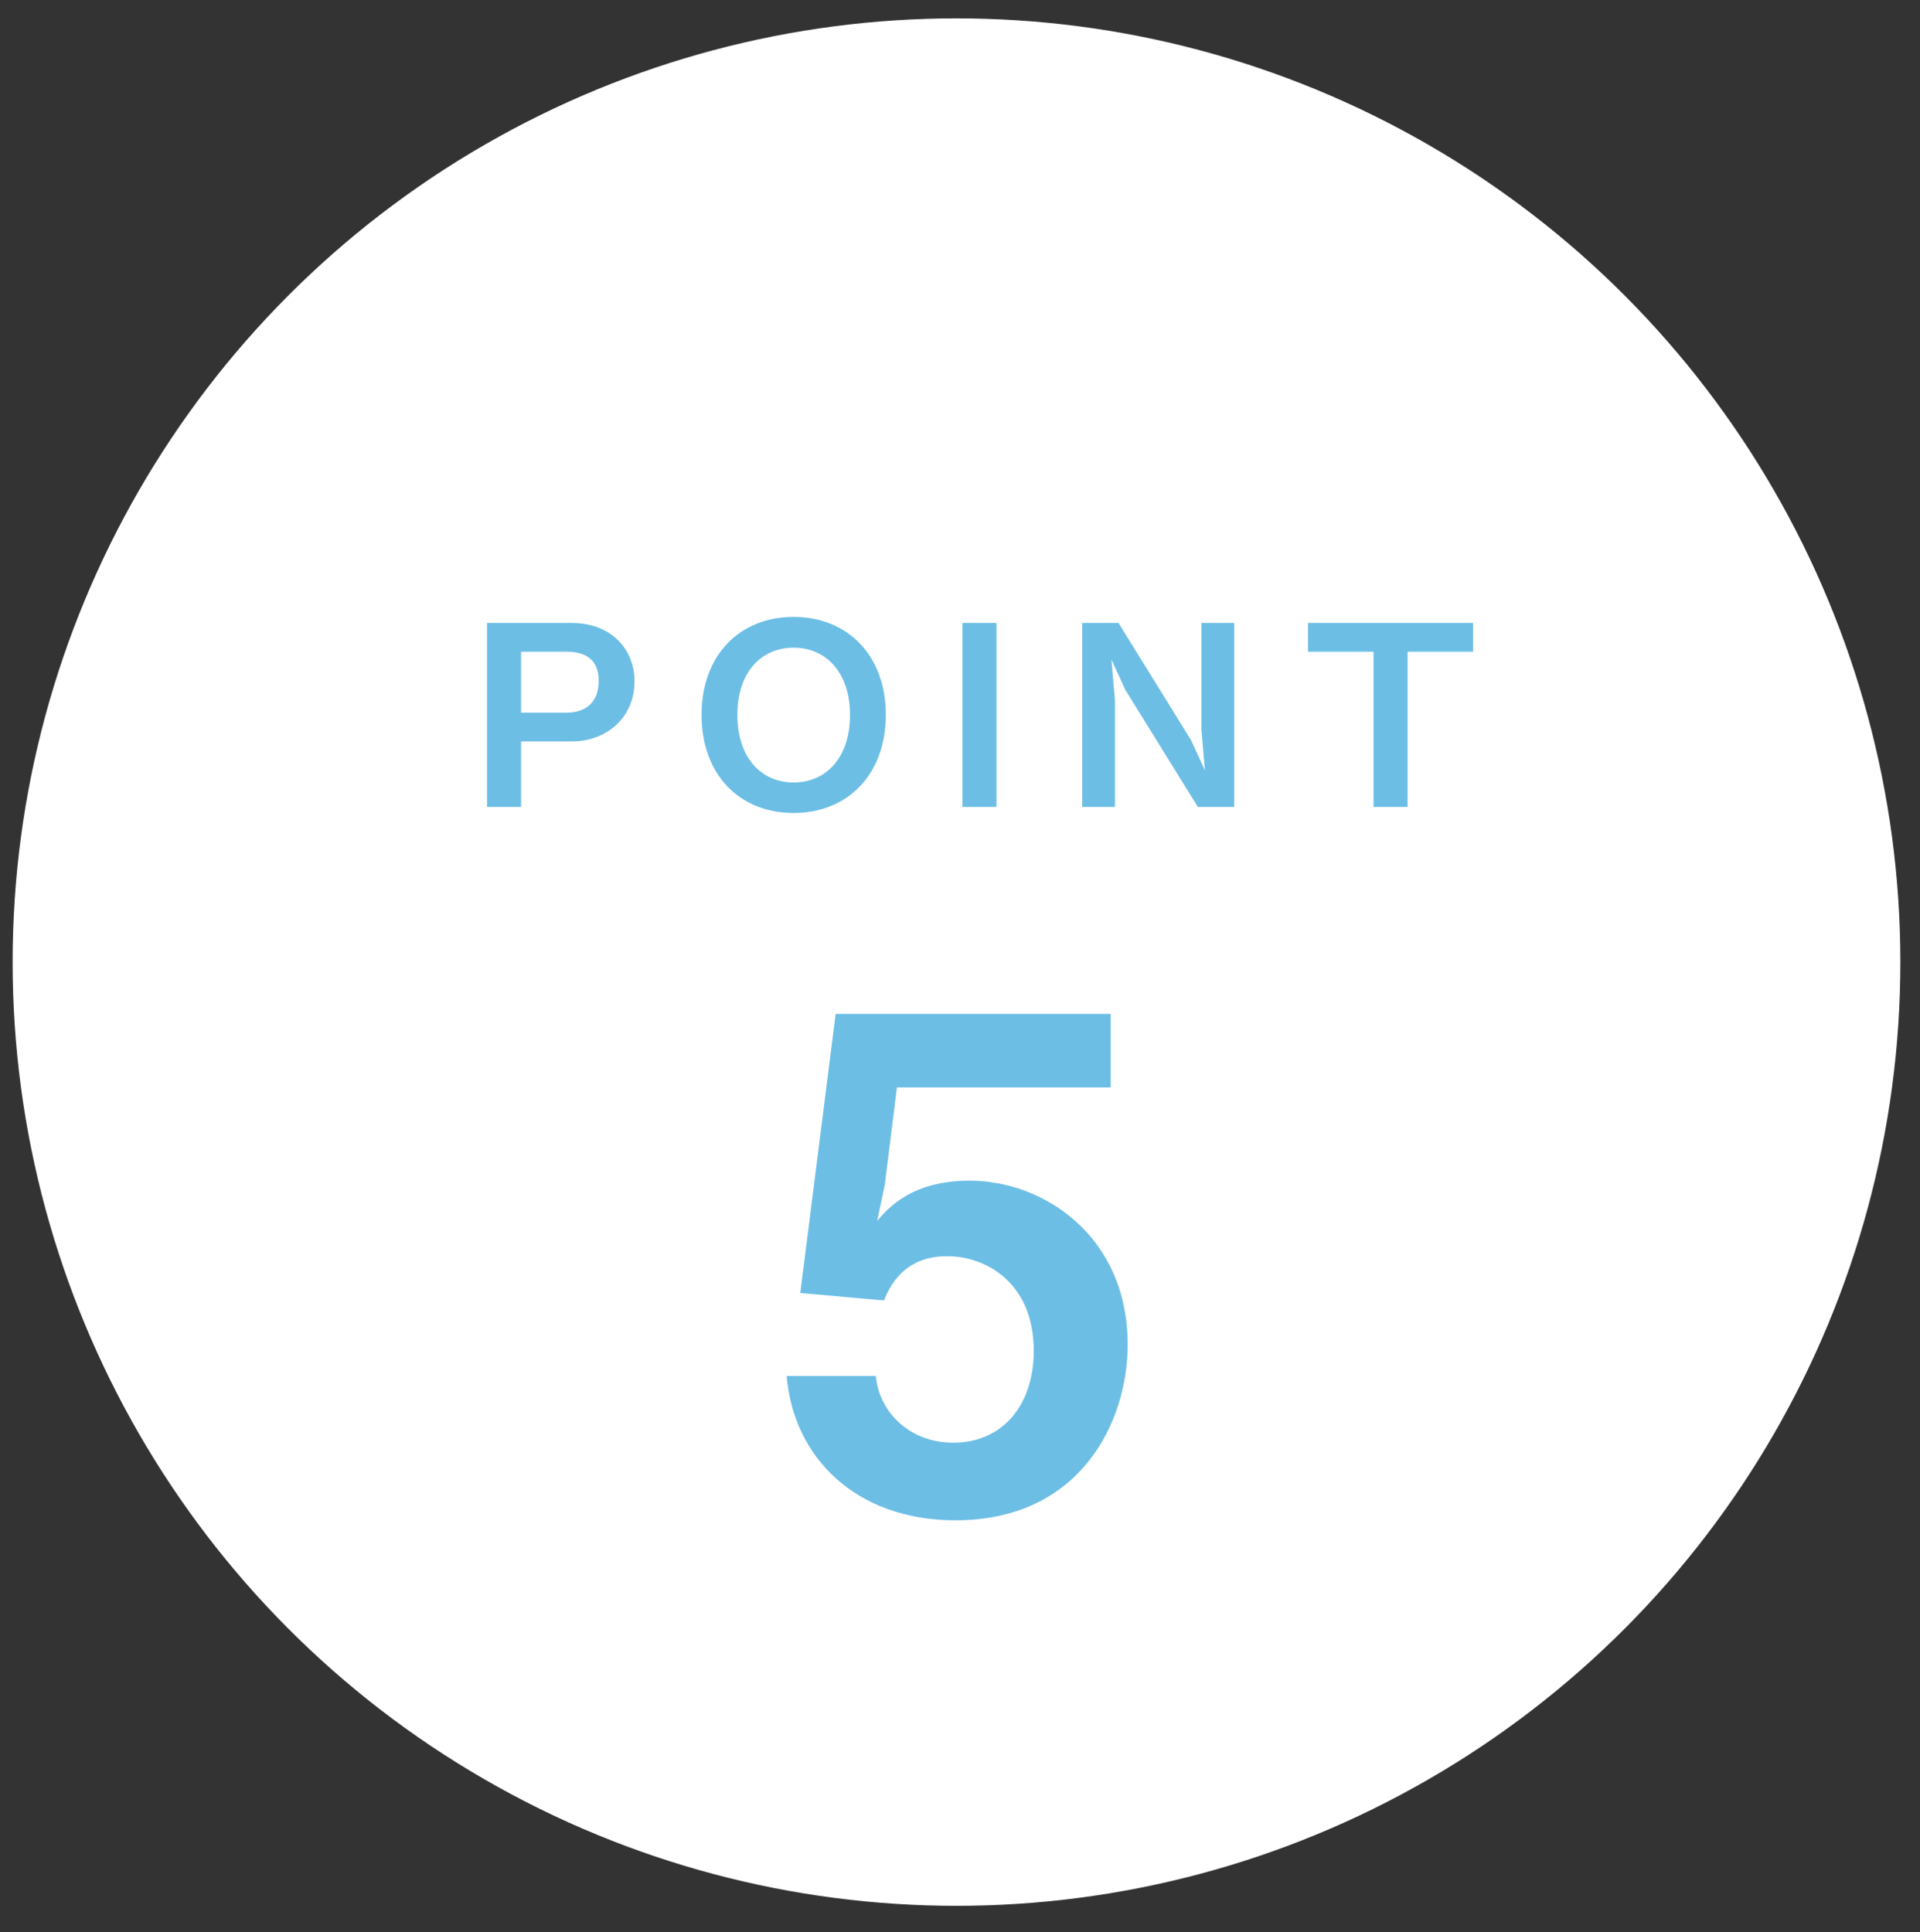 <?xml version="1.0" encoding="UTF-8"?>
<svg xmlns="http://www.w3.org/2000/svg" version="1.1" viewBox="0 0 324.164 326.269">
  <rect x="0" y="0" width="324.164" height="326.269" fill="#333333" stroke="none"/>
  <defs>
    <style>
      .cls-1 {
        fill: #fff;
      }

      .cls-2 {
        fill: #6cbee5;
      }
    </style>
  </defs>
  <!-- Generator: Adobe Illustrator 28.7.5, SVG Export Plug-In . SVG Version: 1.2.0 Build 176)  -->
  <g>
    <g id="_レイヤー_1" data-name="レイヤー_1">
      <g>
        <circle class="cls-1" cx="161.491" cy="162.46" r="159.358"/>
        <g>
          <path class="cls-2" d="M96.531,125.194h-8.554v11.064h-5.745v-31.065h14.299c6.766,0,10.596,4.554,10.596,9.831,0,6.255-4.809,10.171-10.596,10.171ZM95.679,110.044h-7.702v10.299h7.702c3.192,0,5.405-1.745,5.405-5.362,0-3.745-2.383-4.937-5.405-4.937Z"/>
          <path class="cls-2" d="M133.981,137.279c-9.192,0-15.533-6.553-15.533-16.554,0-10.043,6.384-16.554,15.533-16.554s15.576,6.51,15.576,16.554c0,10.001-6.384,16.554-15.576,16.554ZM133.981,109.364c-5.319,0-9.489,4-9.489,11.362,0,7.32,4.127,11.405,9.489,11.405,5.617,0,9.532-4.34,9.532-11.405,0-7.064-3.957-11.362-9.532-11.362Z"/>
          <path class="cls-2" d="M162.494,136.258v-31.065h5.745v31.065h-5.745Z"/>
          <path class="cls-2" d="M202.241,136.258l-12.256-19.788-2.34-5.107.597,6.937v17.958h-5.533v-31.065h6.129l12.256,19.788,2.34,5.107-.595-6.936v-17.959h5.532v31.065h-6.129Z"/>
          <path class="cls-2" d="M237.648,110.044v26.214h-5.745v-26.214h-11.064v-4.851h27.873v4.851h-11.064Z"/>
        </g>
        <path class="cls-2" d="M161.319,256.716c-16.78,0-27.352-10.573-28.502-24.364h15.056c.459,5.631,5.285,11.262,13.1,11.262,8.159,0,13.562-6.206,13.562-15.514,0-11.837-8.505-15.974-14.48-15.974-1.84,0-7.931,0-10.803,7.47l-14.136-1.264,5.977-47.119h46.429v12.412h-36.086l-2.07,16.549-1.263,5.976c1.953-2.298,5.975-6.781,15.629-6.781,12.412,0,26.662,9.309,26.662,27.697,0,12.986-7.929,29.65-29.075,29.65Z"/>
      </g>
    </g>
  </g>
</svg>